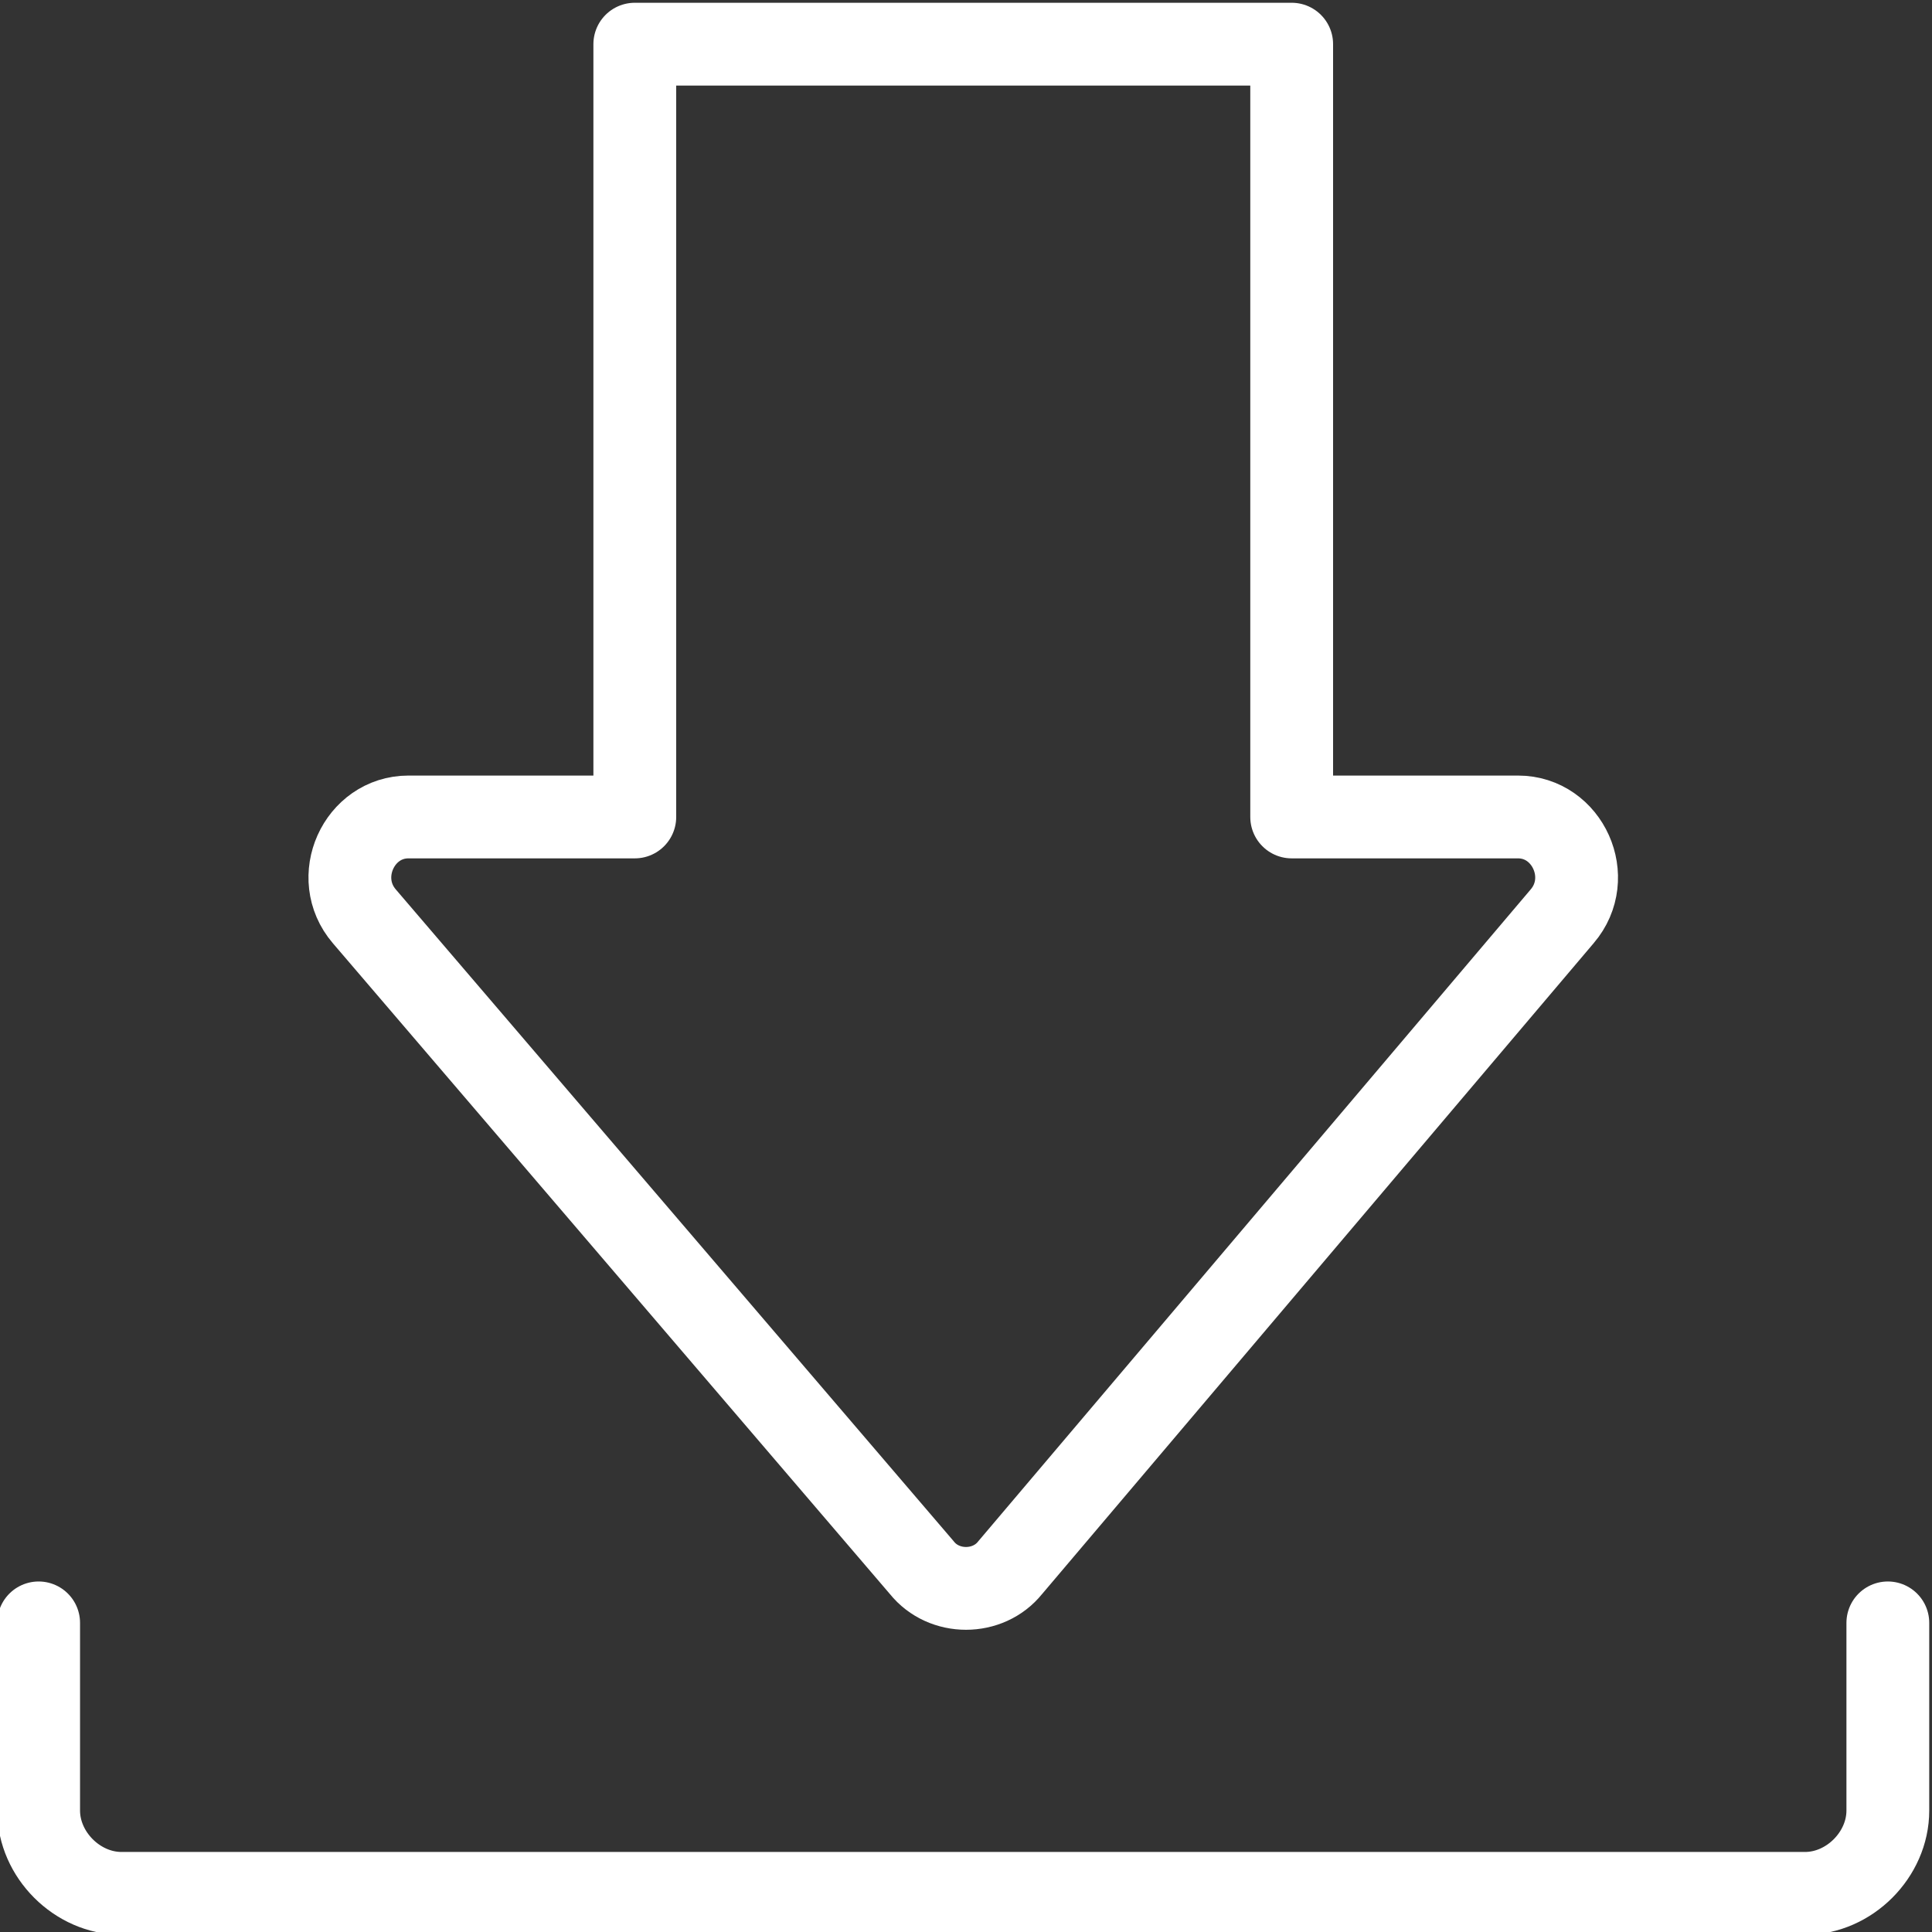<?xml version="1.0" encoding="utf-8"?>
<!-- Generator: Adobe Illustrator 23.0.1, SVG Export Plug-In . SVG Version: 6.00 Build 0)  -->
<svg version="1.1" id="Layer_1" xmlns="http://www.w3.org/2000/svg" xmlns:xlink="http://www.w3.org/1999/xlink" x="0px" y="0px"
	 width="35px" height="35px" viewBox="0 0 35 35" style="enable-background:new 0 0 35 35;" xml:space="preserve">
<rect x="0" y="0" width="35" height="35" fill="#333333" stroke="none"/>
<style type="text/css">
	.st0{fill:none;stroke:#FFFFFF;stroke-width:1.5;stroke-linecap:round;stroke-linejoin:round;stroke-miterlimit:10;}
</style>
<g>
	<path class="st0" d="M16.7,28.4L6.6,16.6c-0.6-0.7-0.1-1.8,0.8-1.8h4.1v-14h11.9v14h4.1c0.9,0,1.4,1.1,0.8,1.8L18.3,28.4
		C17.9,28.9,17.1,28.9,16.7,28.4z M34.2,29.4v3.4c0,0.8-0.7,1.5-1.5,1.5H2.2c-0.8,0-1.5-0.7-1.5-1.5v-3.4"/>
</g>
</svg>
